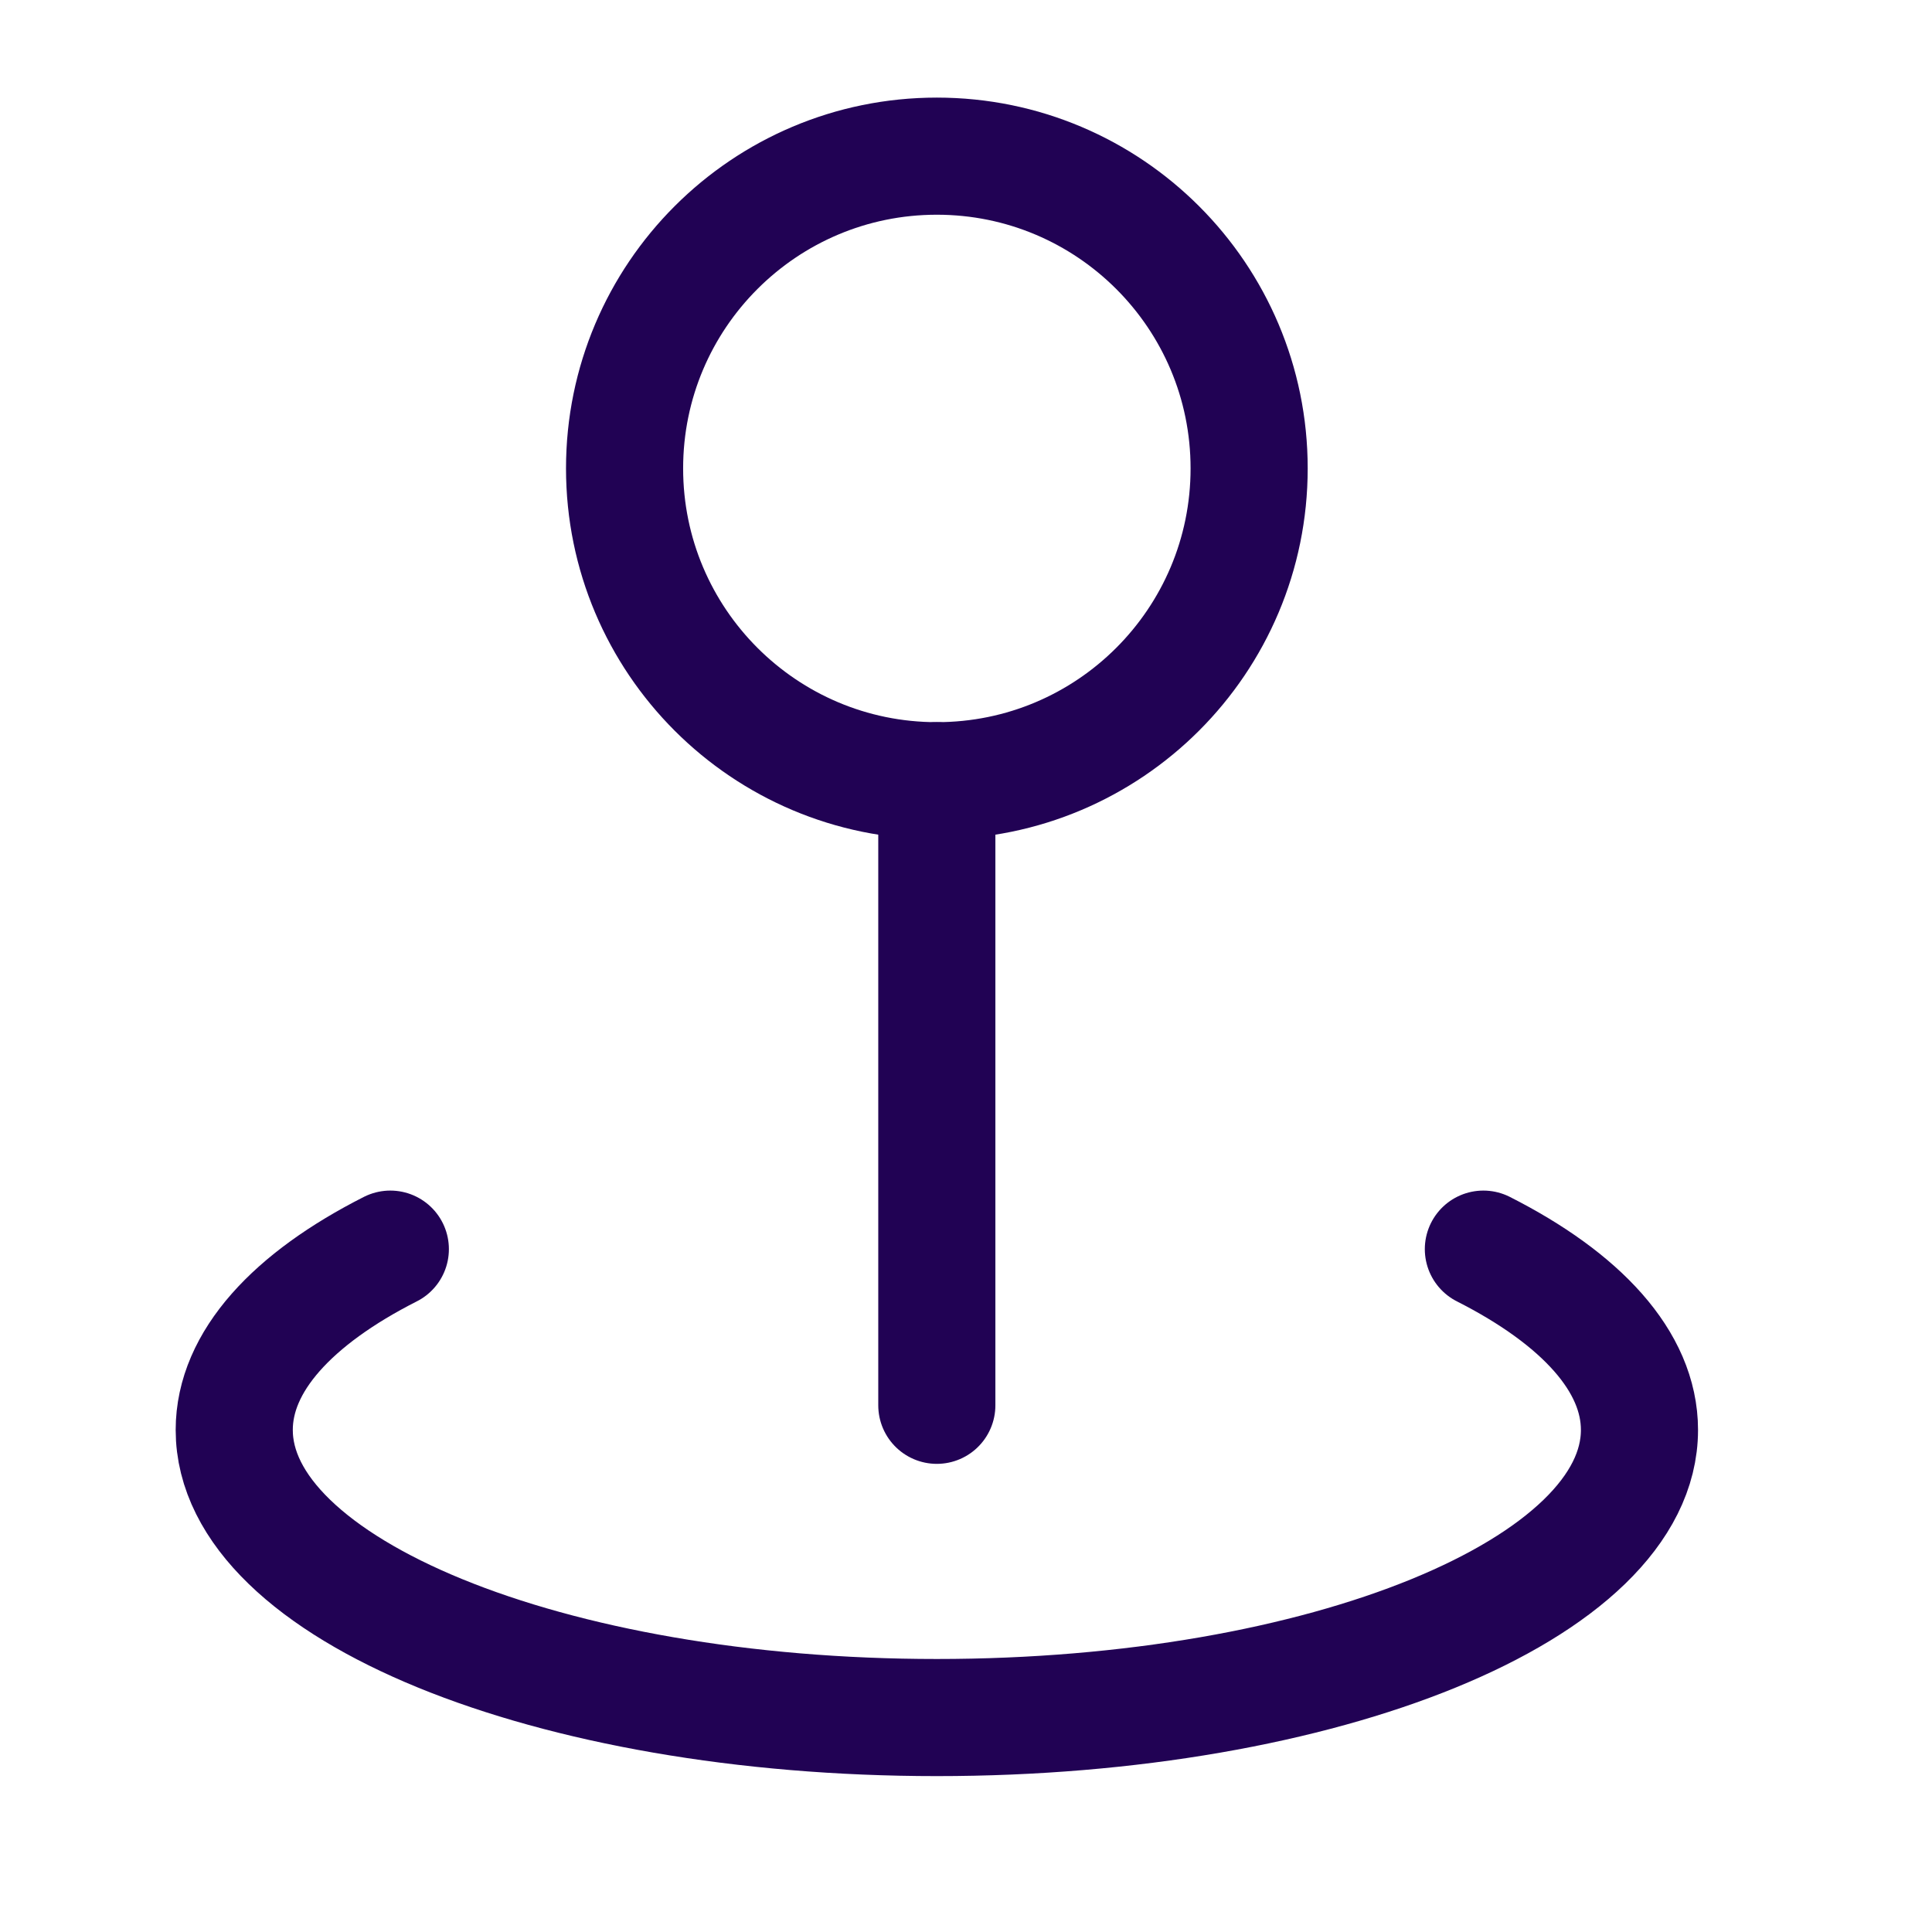 <?xml version="1.0" encoding="UTF-8"?>
<svg xmlns="http://www.w3.org/2000/svg" width="29" height="29" viewBox="0 0 29 29" fill="none"><path d="M14.062 11.719C16.651 11.719 18.75 9.62 18.75 7.031C18.75 4.442 16.651 2.344 14.062 2.344C11.474 2.344 9.375 4.442 9.375 7.031C9.375 9.62 11.474 11.719 14.062 11.719Z" stroke="#210254" stroke-width="1.758" stroke-linecap="round" stroke-linejoin="round"/><path d="M5.859 18.75C4.395 19.492 3.516 20.436 3.516 21.464C3.516 23.848 8.238 25.781 14.062 25.781C19.887 25.781 24.609 23.848 24.609 21.464C24.609 20.436 23.73 19.492 22.266 18.75M14.062 11.719V21.094" stroke="#210254" stroke-width="1.758" stroke-linecap="round" stroke-linejoin="round"/></svg>
